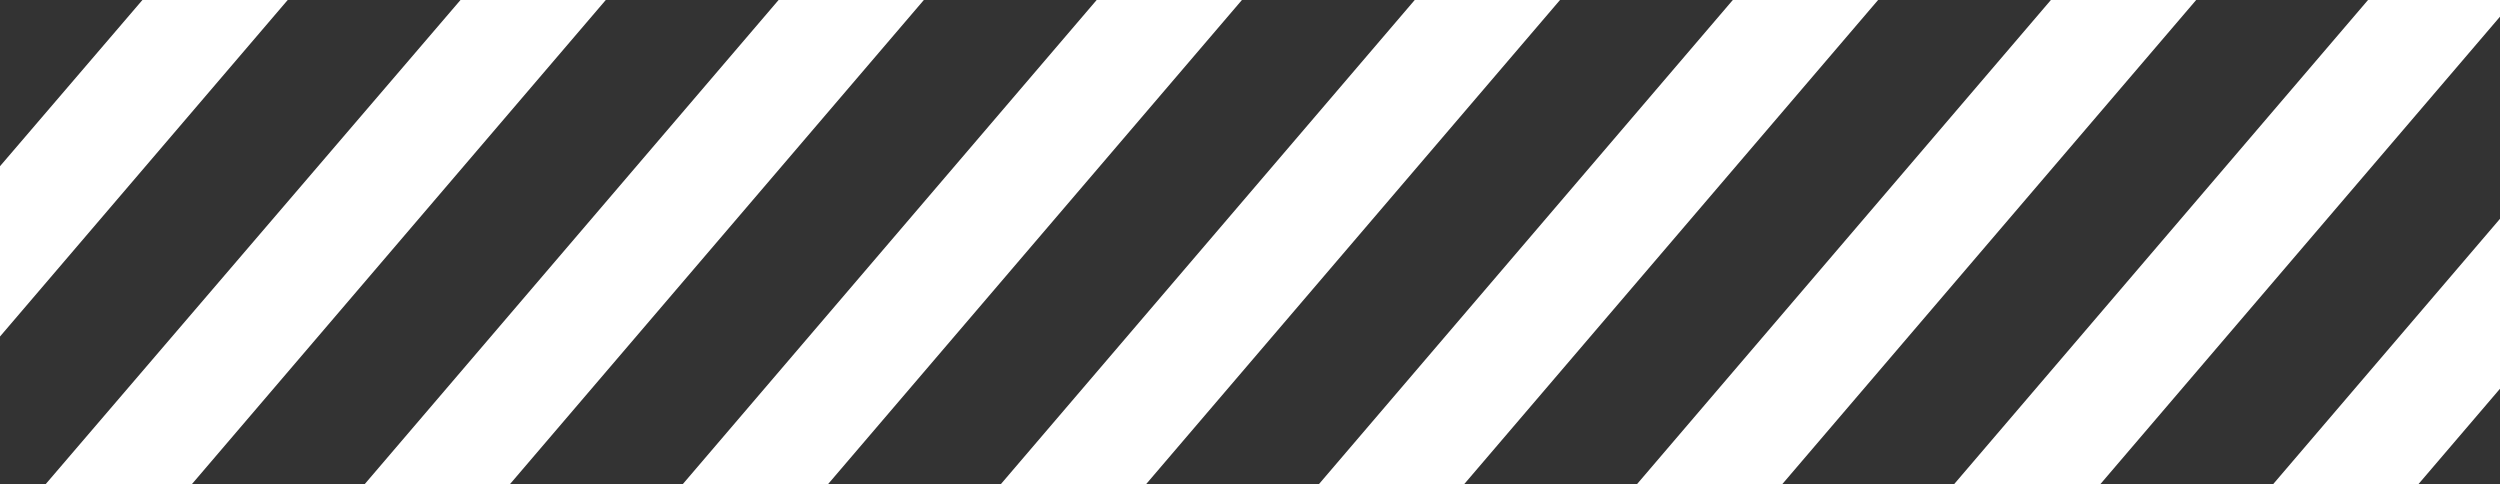 <?xml version="1.0" encoding="utf-8"?>
<!-- Generator: Adobe Illustrator 28.1.0, SVG Export Plug-In . SVG Version: 6.00 Build 0)  -->
<svg version="1.1" id="accessory03" xmlns="http://www.w3.org/2000/svg" xmlns:xlink="http://www.w3.org/1999/xlink" x="0px"
	 y="0px" viewBox="0 0 263.3 51" style="enable-background:new 0 0 263.3 51;" xml:space="preserve">
<rect x="0" y="0" width="263.3" height="51" fill="#333333" stroke="none"/>
<style type="text/css">
	.st0{fill:#FFFFFF;}
</style>
<path id="path_00000093137542659470123160000017939798208065531534_" class="st0" d="M97.3,0L53.7,51H38.4L82,0H97.3z"/>
<path id="path_00000051349268167508457590000016861054170186128043_" class="st0" d="M130.8,0L87.2,51H71.9l43.6-51H130.8z"/>
<path id="path_00000166665154231317285900000003521833307852803235_" class="st0" d="M197.8,0l-43.6,51h-15.3l43.6-51H197.8z"/>
<path id="path_00000098899176414085218990000007868254000047084684_" class="st0" d="M30.3,0l-43.6,51h-15.4L15,0H30.3z"/>
<path id="path_00000101075148644453432100000002360934356896371372_" class="st0" d="M63.8,0L20.2,51H4.8L48.5,0H63.8z"/>
<path id="path_00000103950523078195490590000015933828999640148136_" class="st0" d="M231.3,0l-43.6,51h-15.3L216,0H231.3z"/>
<path id="path_00000006703619221498932200000011568493805478425768_" class="st0" d="M164.3,0l-43.6,51h-15.3L149,0H164.3z"/>
<path id="path_00000131339544391219595450000015912452069817089192_" class="st0" d="M298.3,0l-43.6,51h-15.3L283,0H298.3z"/>
<path id="path" class="st0" d="M264.8,0l-43.6,51h-15.4l43.6-51H264.8z"/>
</svg>
